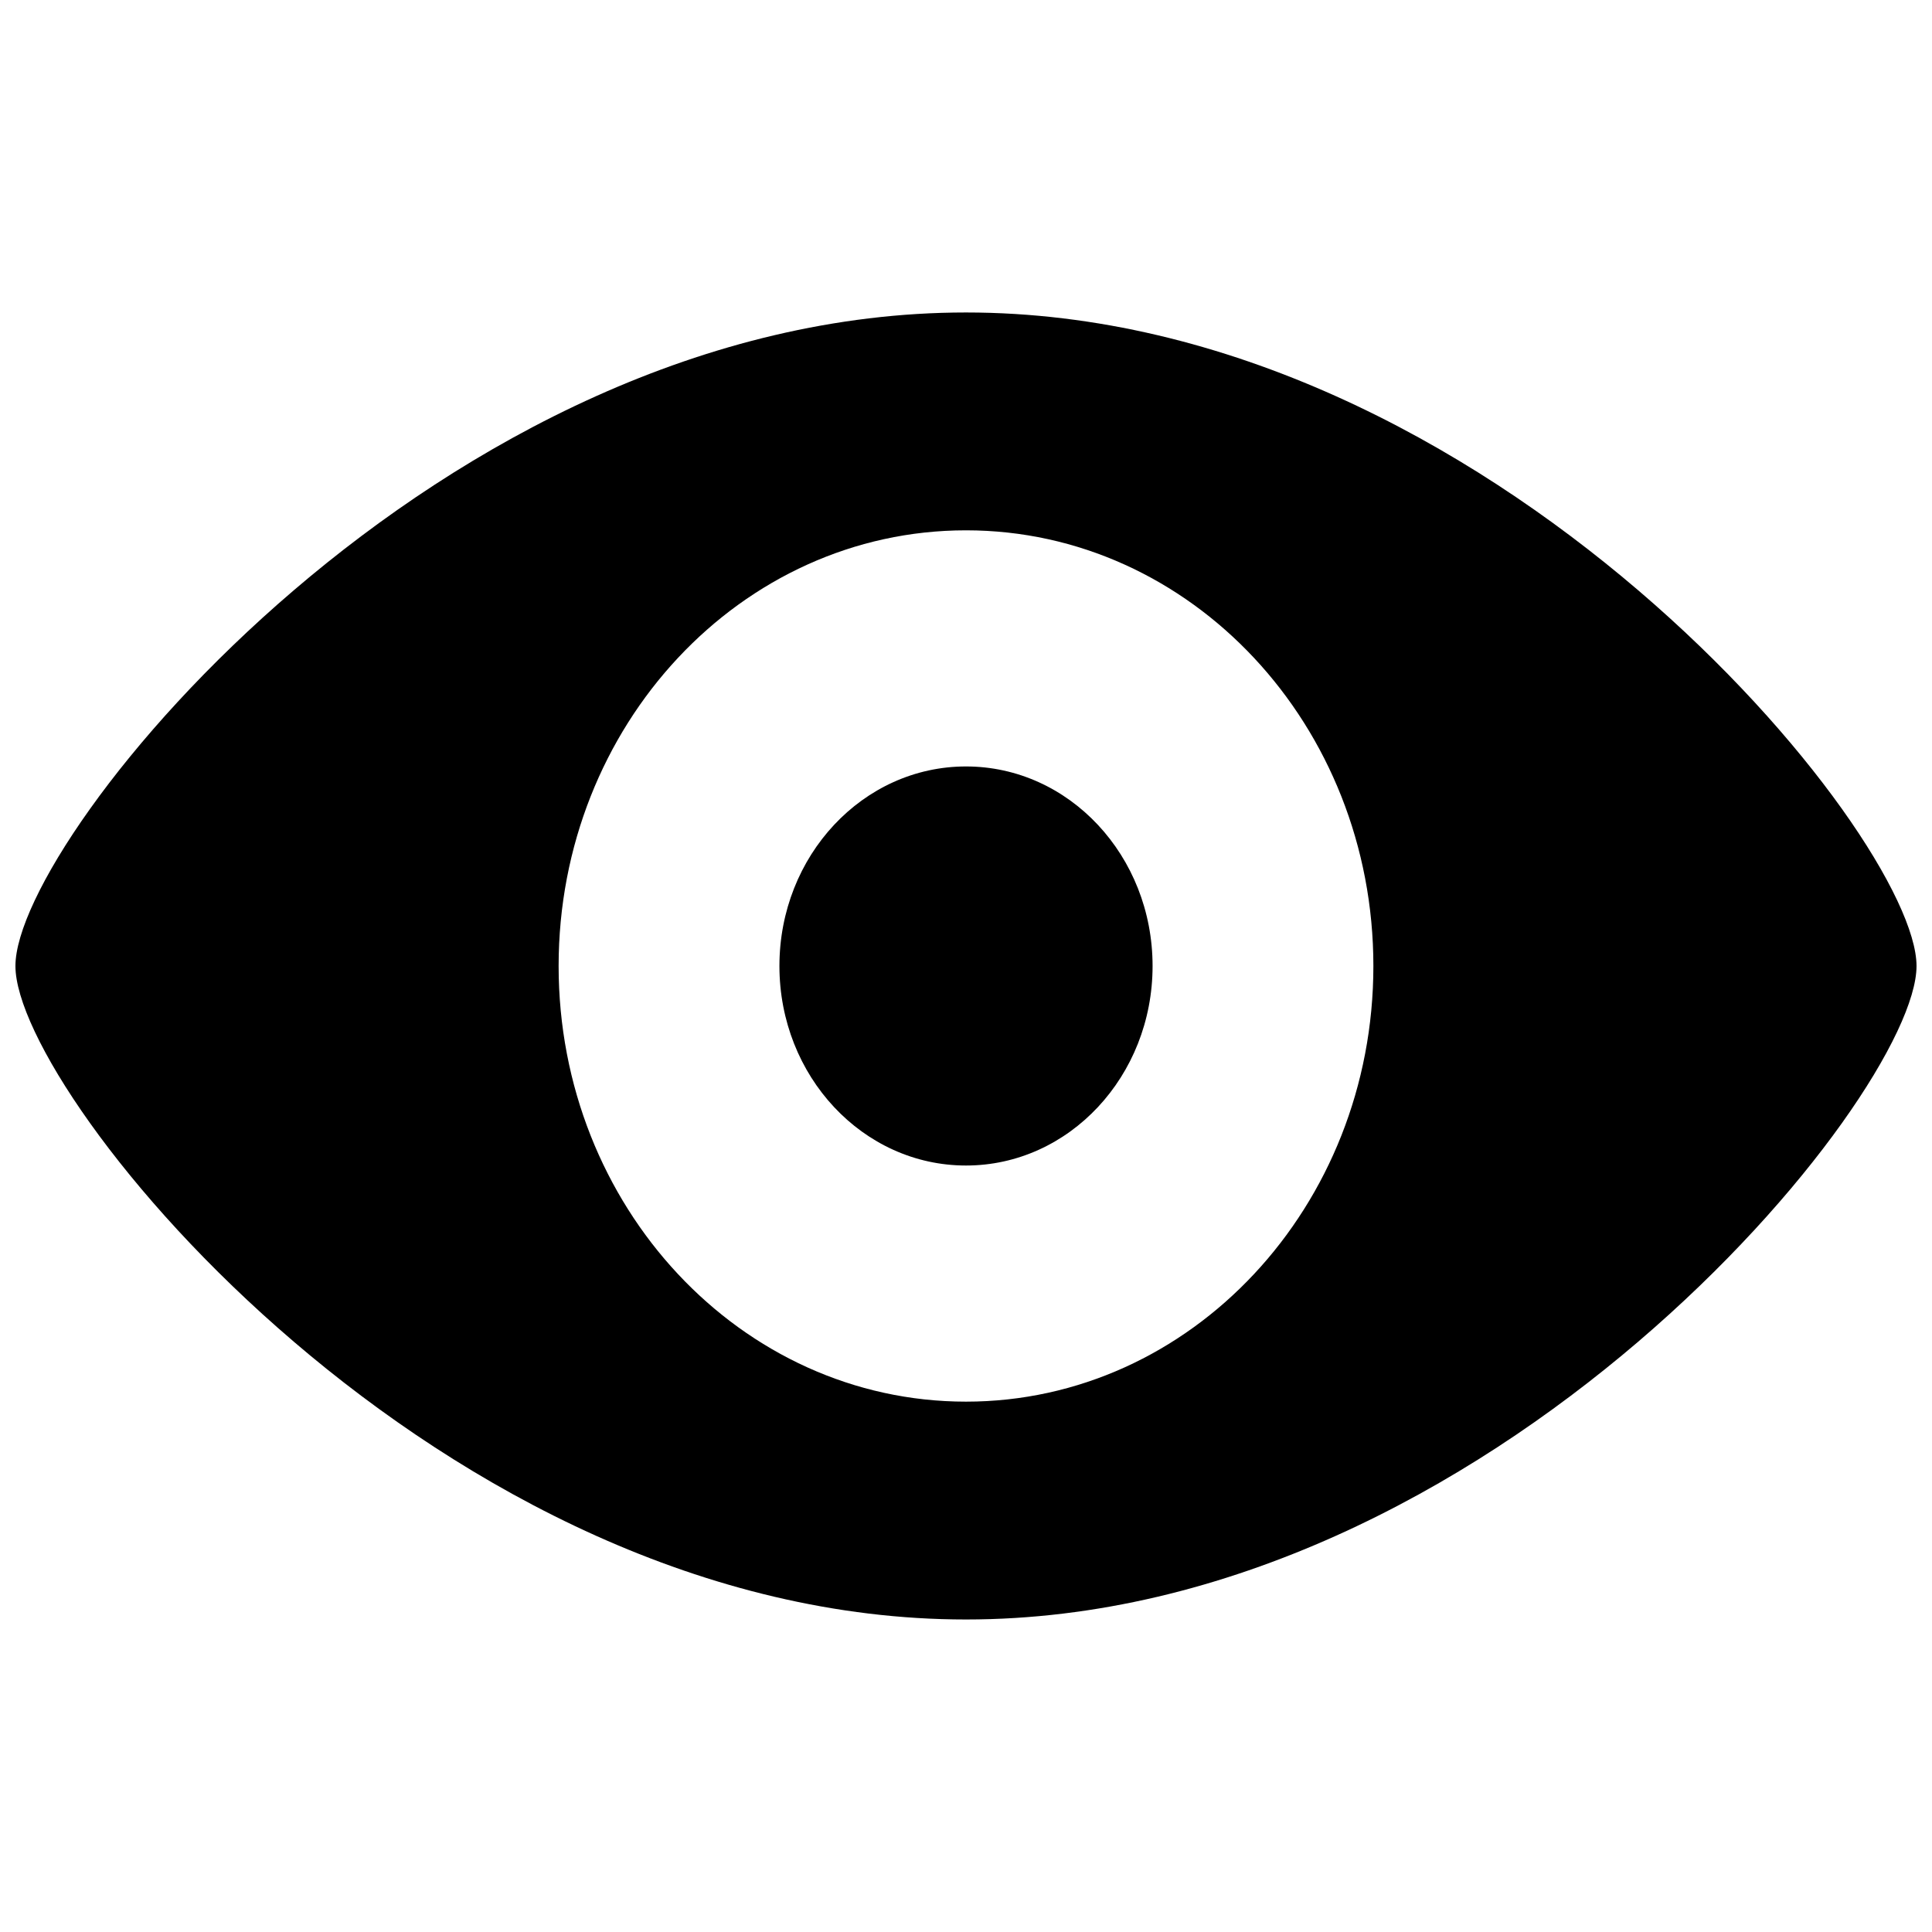 <?xml version="1.0" encoding="UTF-8"?>
<!-- The Best Svg Icon site in the world: iconSvg.co, Visit us! https://iconsvg.co -->
<svg width="800px" height="800px" version="1.1" viewBox="144 144 512 512" xmlns="http://www.w3.org/2000/svg">
 <defs>
  <clipPath id="a">
   <path d="m148.09 226h503.81v348h-503.81z"/>
  </clipPath>
 </defs>
 <g clip-path="url(#a)">
  <path d="m400 573.18c-139.12 0-251.91-138.55-251.91-173.18s112.78-173.19 251.91-173.19c139.12 0 251.9 138.55 251.9 173.19s-112.78 173.18-251.9 173.18zm0-57.73c59.621 0 107.96-51.691 107.96-115.45 0-63.766-48.336-115.46-107.96-115.46-59.625 0-107.96 51.691-107.96 115.46 0 63.762 48.336 115.45 107.96 115.45zm0-62.574c-27.309 0-49.445-23.676-49.445-52.879 0-29.207 22.137-52.879 49.445-52.879 27.305 0 49.445 23.672 49.445 52.879 0 29.203-22.141 52.879-49.445 52.879z" fill-rule="evenodd"/>
 </g>
</svg>